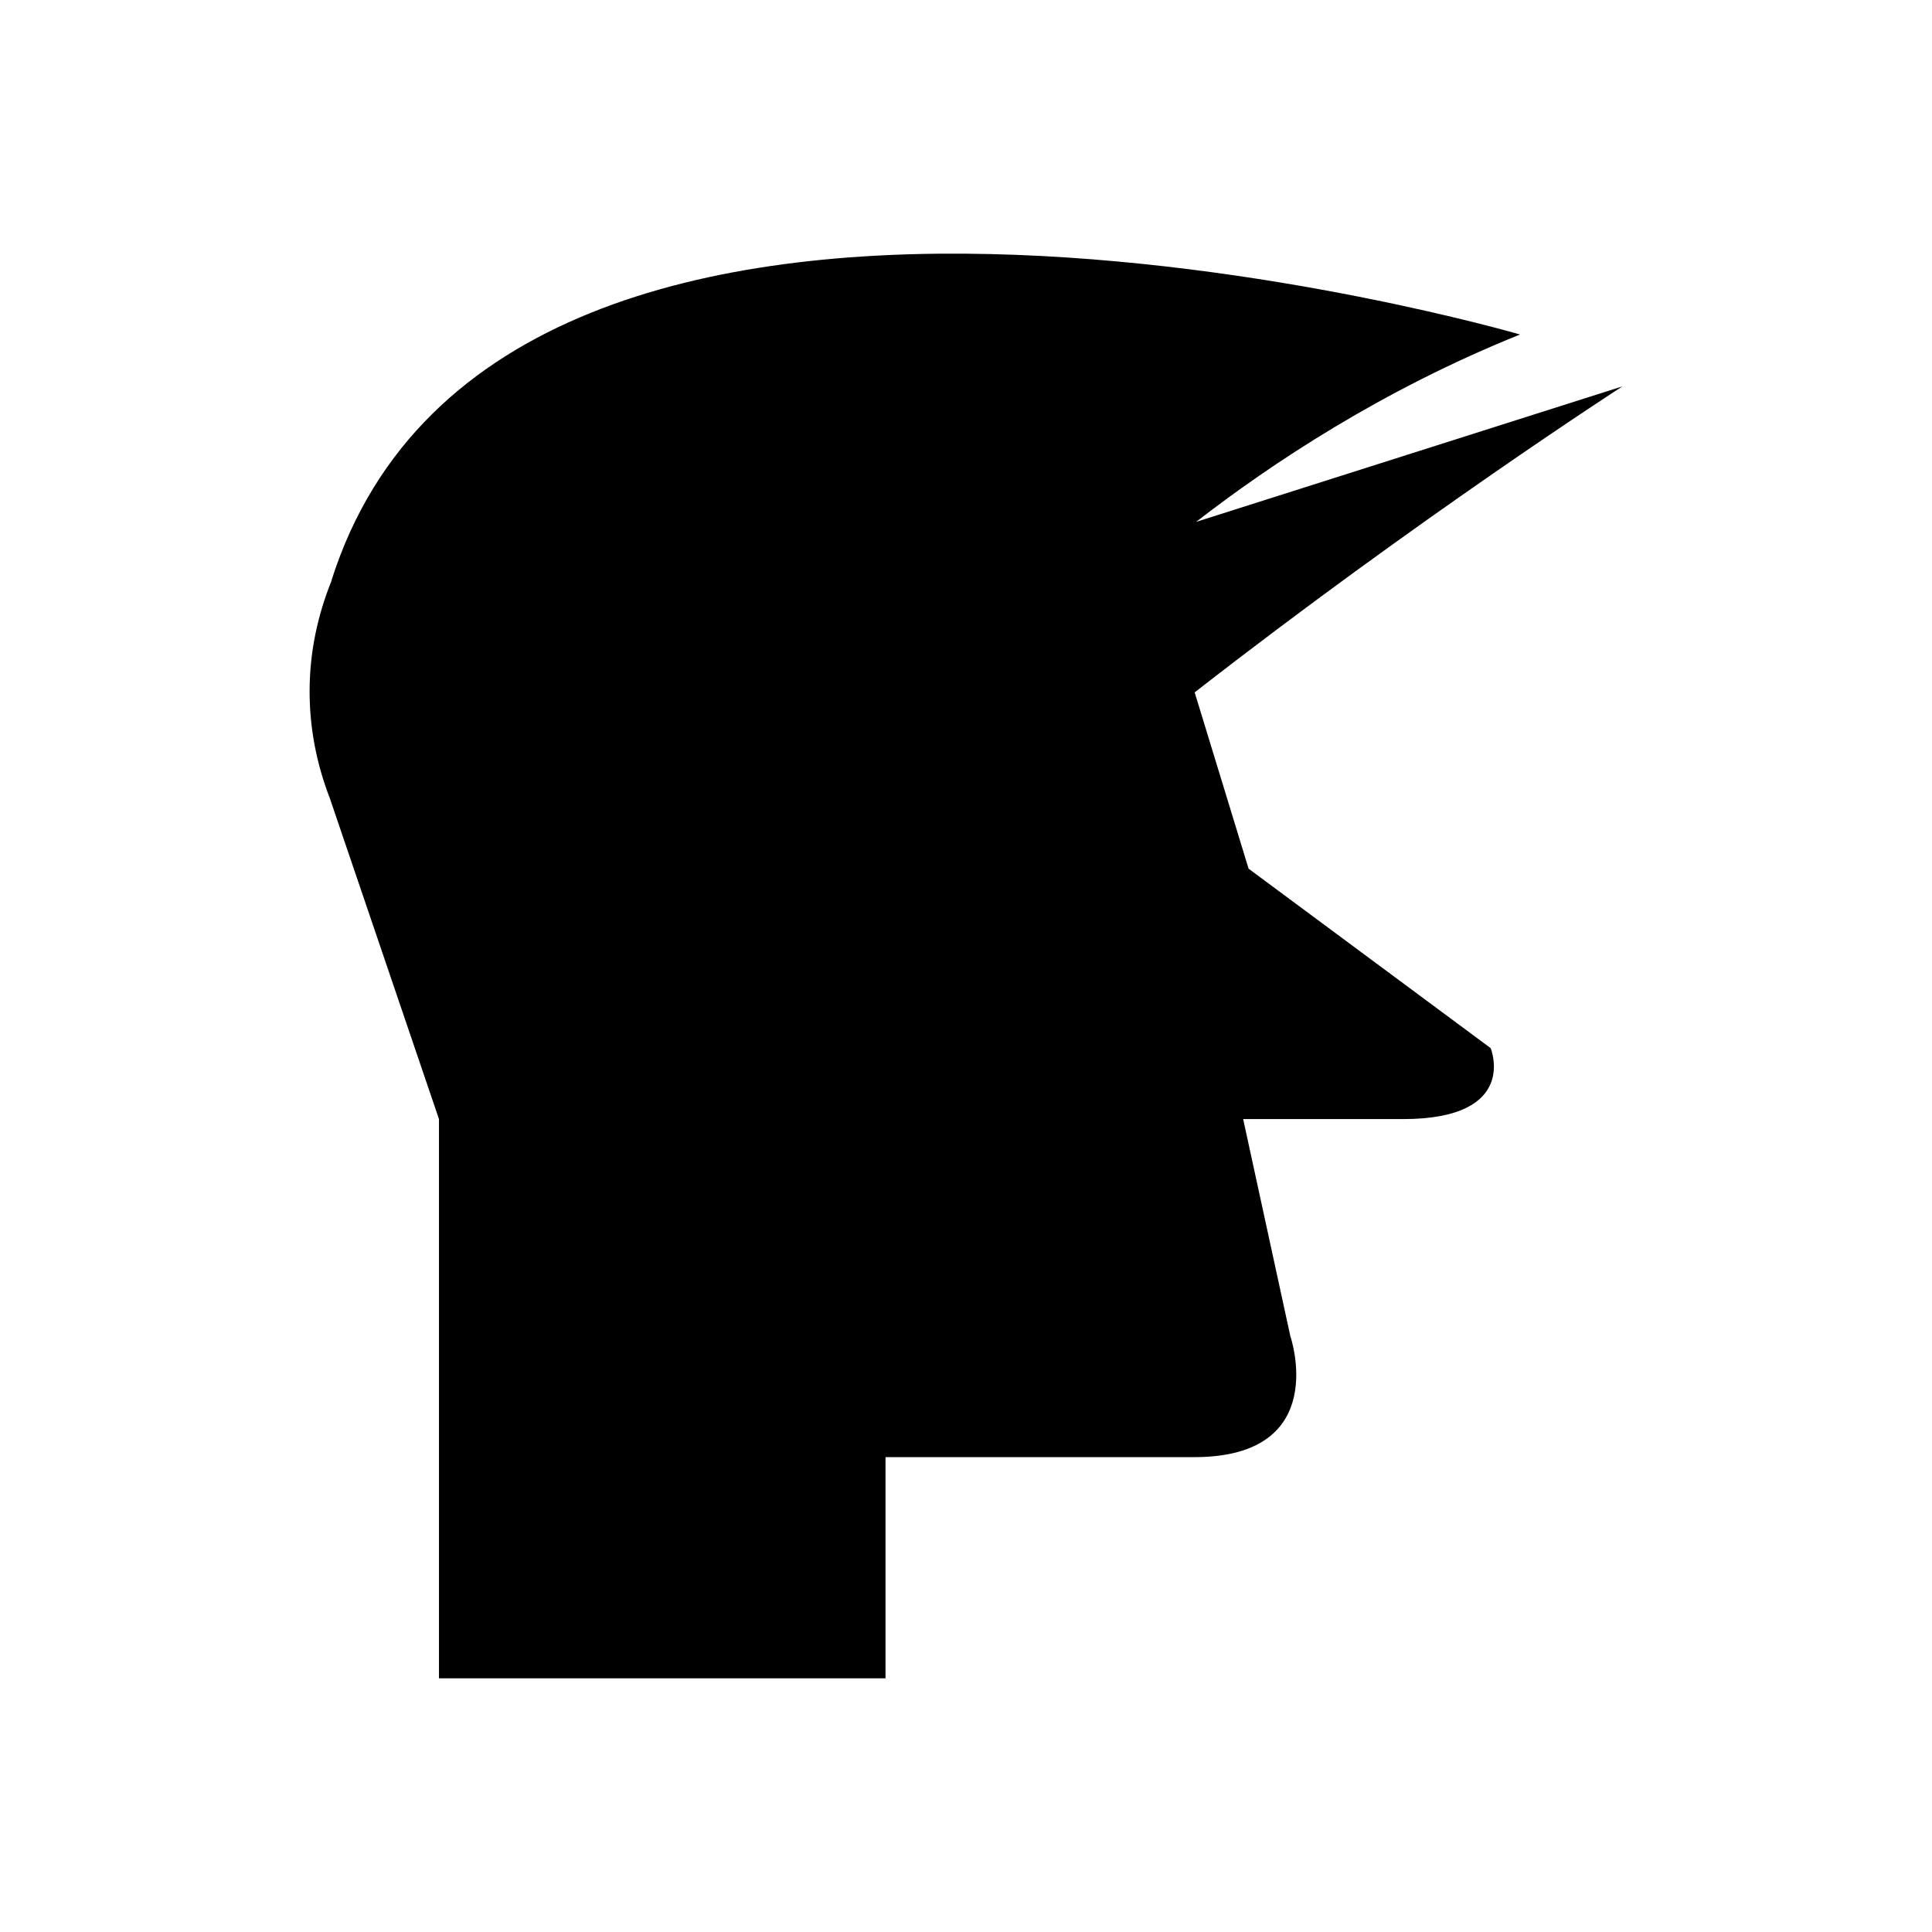 <?xml version="1.0" encoding="UTF-8"?>
<!-- Uploaded to: ICON Repo, www.svgrepo.com, Generator: ICON Repo Mixer Tools -->
<svg fill="#000000" width="800px" height="800px" version="1.1" viewBox="144 144 512 512" xmlns="http://www.w3.org/2000/svg">
 <path d="m474.89 374.21-14.289-46.719c59.051-46.043 113.35-81.094 113.35-81.094l-112.97 35.91c19.895-15.426 49.285-34.965 85.844-49.66 0 0-269.24-78.555-314.97 65.133l0.055 0.004c-3.762 9.27-5.863 19.145-5.863 29.426 0 9.852 1.879 19.348 5.344 28.281h-0.004l28.945 85.078v148.2h118.34v-58.613h81.84c36.496 0 25.438-32.074 25.438-32.074l-12.5-57.512h42.363c30.969 0 23.227-18.801 23.227-18.801z"/>
</svg>